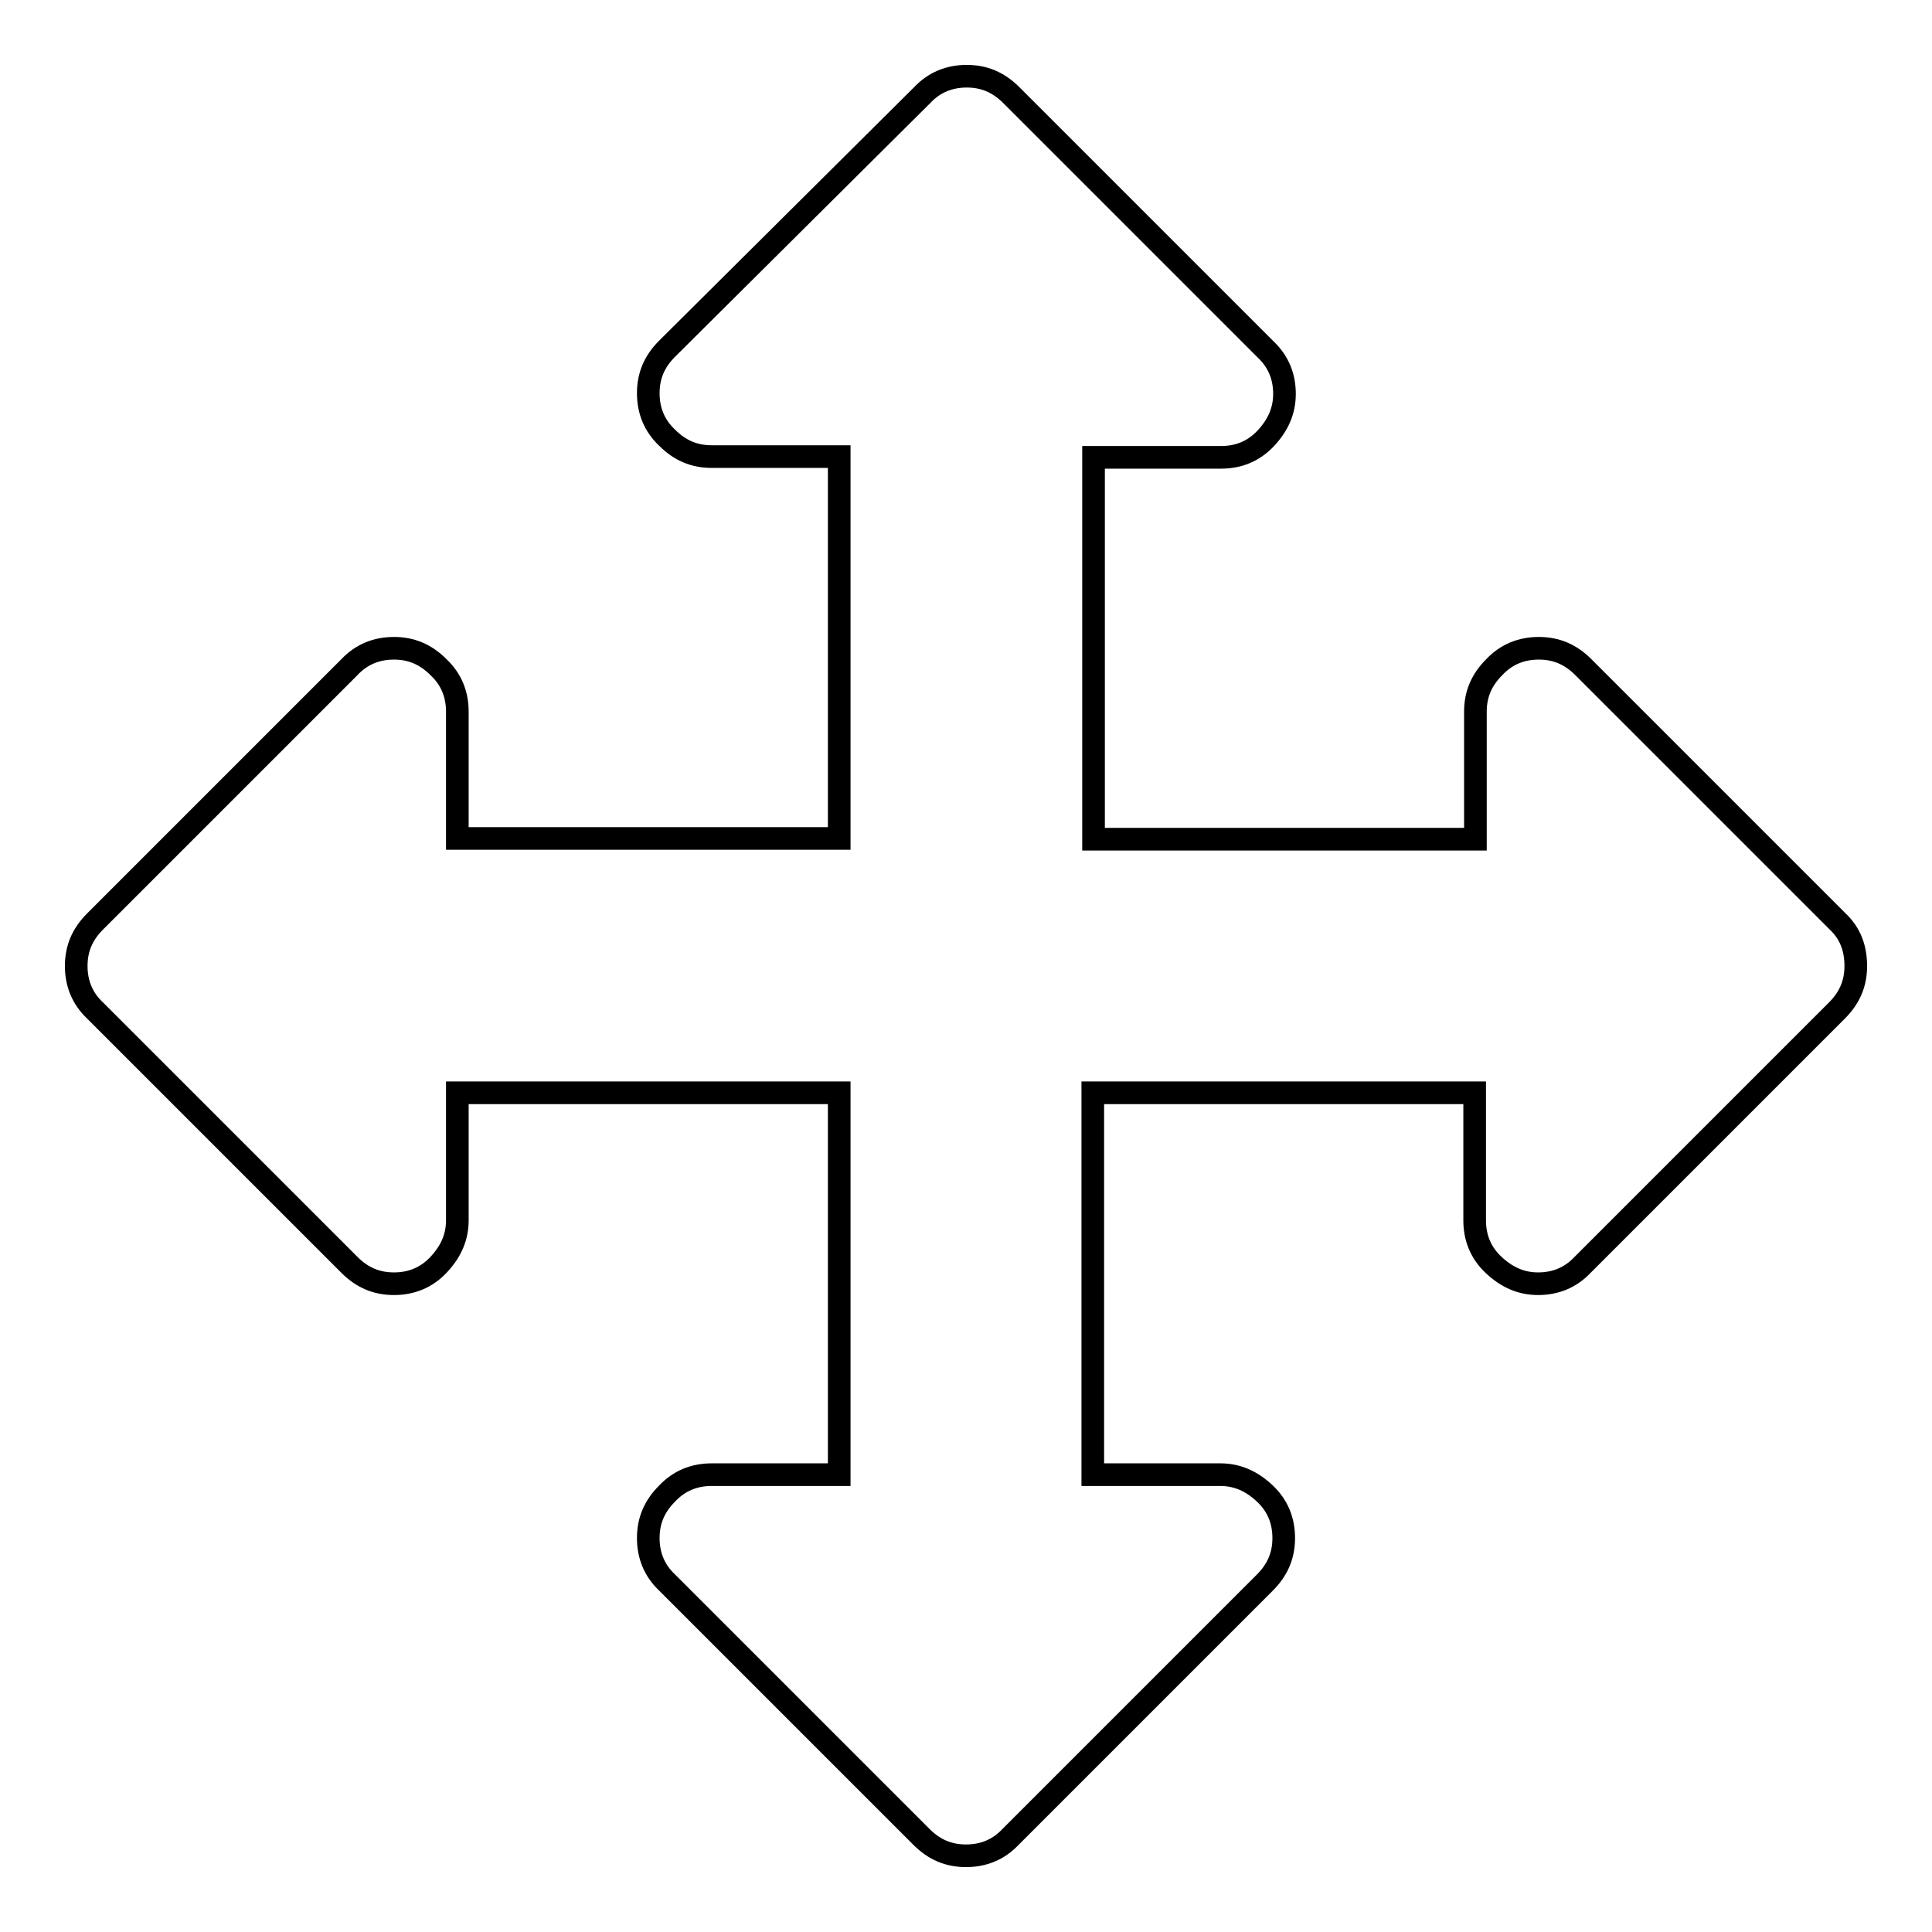 <?xml version="1.0" encoding="utf-8"?>
<!-- Svg Vector Icons : http://www.onlinewebfonts.com/icon -->
<!DOCTYPE svg PUBLIC "-//W3C//DTD SVG 1.1//EN" "http://www.w3.org/Graphics/SVG/1.1/DTD/svg11.dtd">
<svg version="1.1" xmlns="http://www.w3.org/2000/svg" xmlns:xlink="http://www.w3.org/1999/xlink" x="0px" y="0px" viewBox="0 0 256 256" enable-background="new 0 0 256 256" xml:space="preserve">
<g><g><g><path stroke-width="3" fill-opacity="0" stroke="#000000"  d="M243.5,122.1l-33.7-33.7c-1.7-1.7-3.6-2.5-5.9-2.5s-4.3,0.8-5.9,2.5c-1.7,1.7-2.5,3.6-2.5,5.9v16.9h-50.6V60.6h16.9c2.3,0,4.3-0.8,5.9-2.5s2.5-3.6,2.5-5.9c0-2.3-0.8-4.3-2.5-5.9l-33.7-33.7c-1.7-1.7-3.6-2.5-5.9-2.5s-4.3,0.8-5.9,2.5L88.4,46.2c-1.7,1.7-2.5,3.6-2.5,5.9c0,2.3,0.8,4.3,2.5,5.9c1.7,1.7,3.6,2.5,5.9,2.5h16.9v50.6H60.6V94.3c0-2.3-0.8-4.3-2.5-5.9c-1.7-1.7-3.6-2.5-5.9-2.5c-2.3,0-4.3,0.8-5.9,2.5l-33.7,33.7c-1.7,1.7-2.5,3.6-2.5,5.9s0.8,4.3,2.5,5.9l33.7,33.7c1.7,1.7,3.6,2.5,5.9,2.5c2.3,0,4.3-0.8,5.9-2.5s2.5-3.6,2.5-5.9v-16.9h50.6v50.6H94.3c-2.3,0-4.3,0.8-5.9,2.5c-1.7,1.7-2.5,3.6-2.5,5.9s0.8,4.3,2.5,5.9l33.7,33.7c1.7,1.7,3.6,2.5,5.9,2.5s4.3-0.8,5.9-2.5l33.7-33.7c1.7-1.7,2.5-3.6,2.5-5.9s-0.8-4.3-2.5-5.9s-3.6-2.5-5.9-2.5h-16.9v-50.6h50.6v16.9c0,2.3,0.8,4.3,2.5,5.9s3.6,2.5,5.9,2.5s4.3-0.8,5.9-2.5l33.7-33.7c1.7-1.7,2.5-3.6,2.5-5.9S245.2,123.7,243.5,122.1z"/></g><g></g><g></g><g></g><g></g><g></g><g></g><g></g><g></g><g></g><g></g><g></g><g></g><g></g><g></g><g></g></g></g>
</svg>